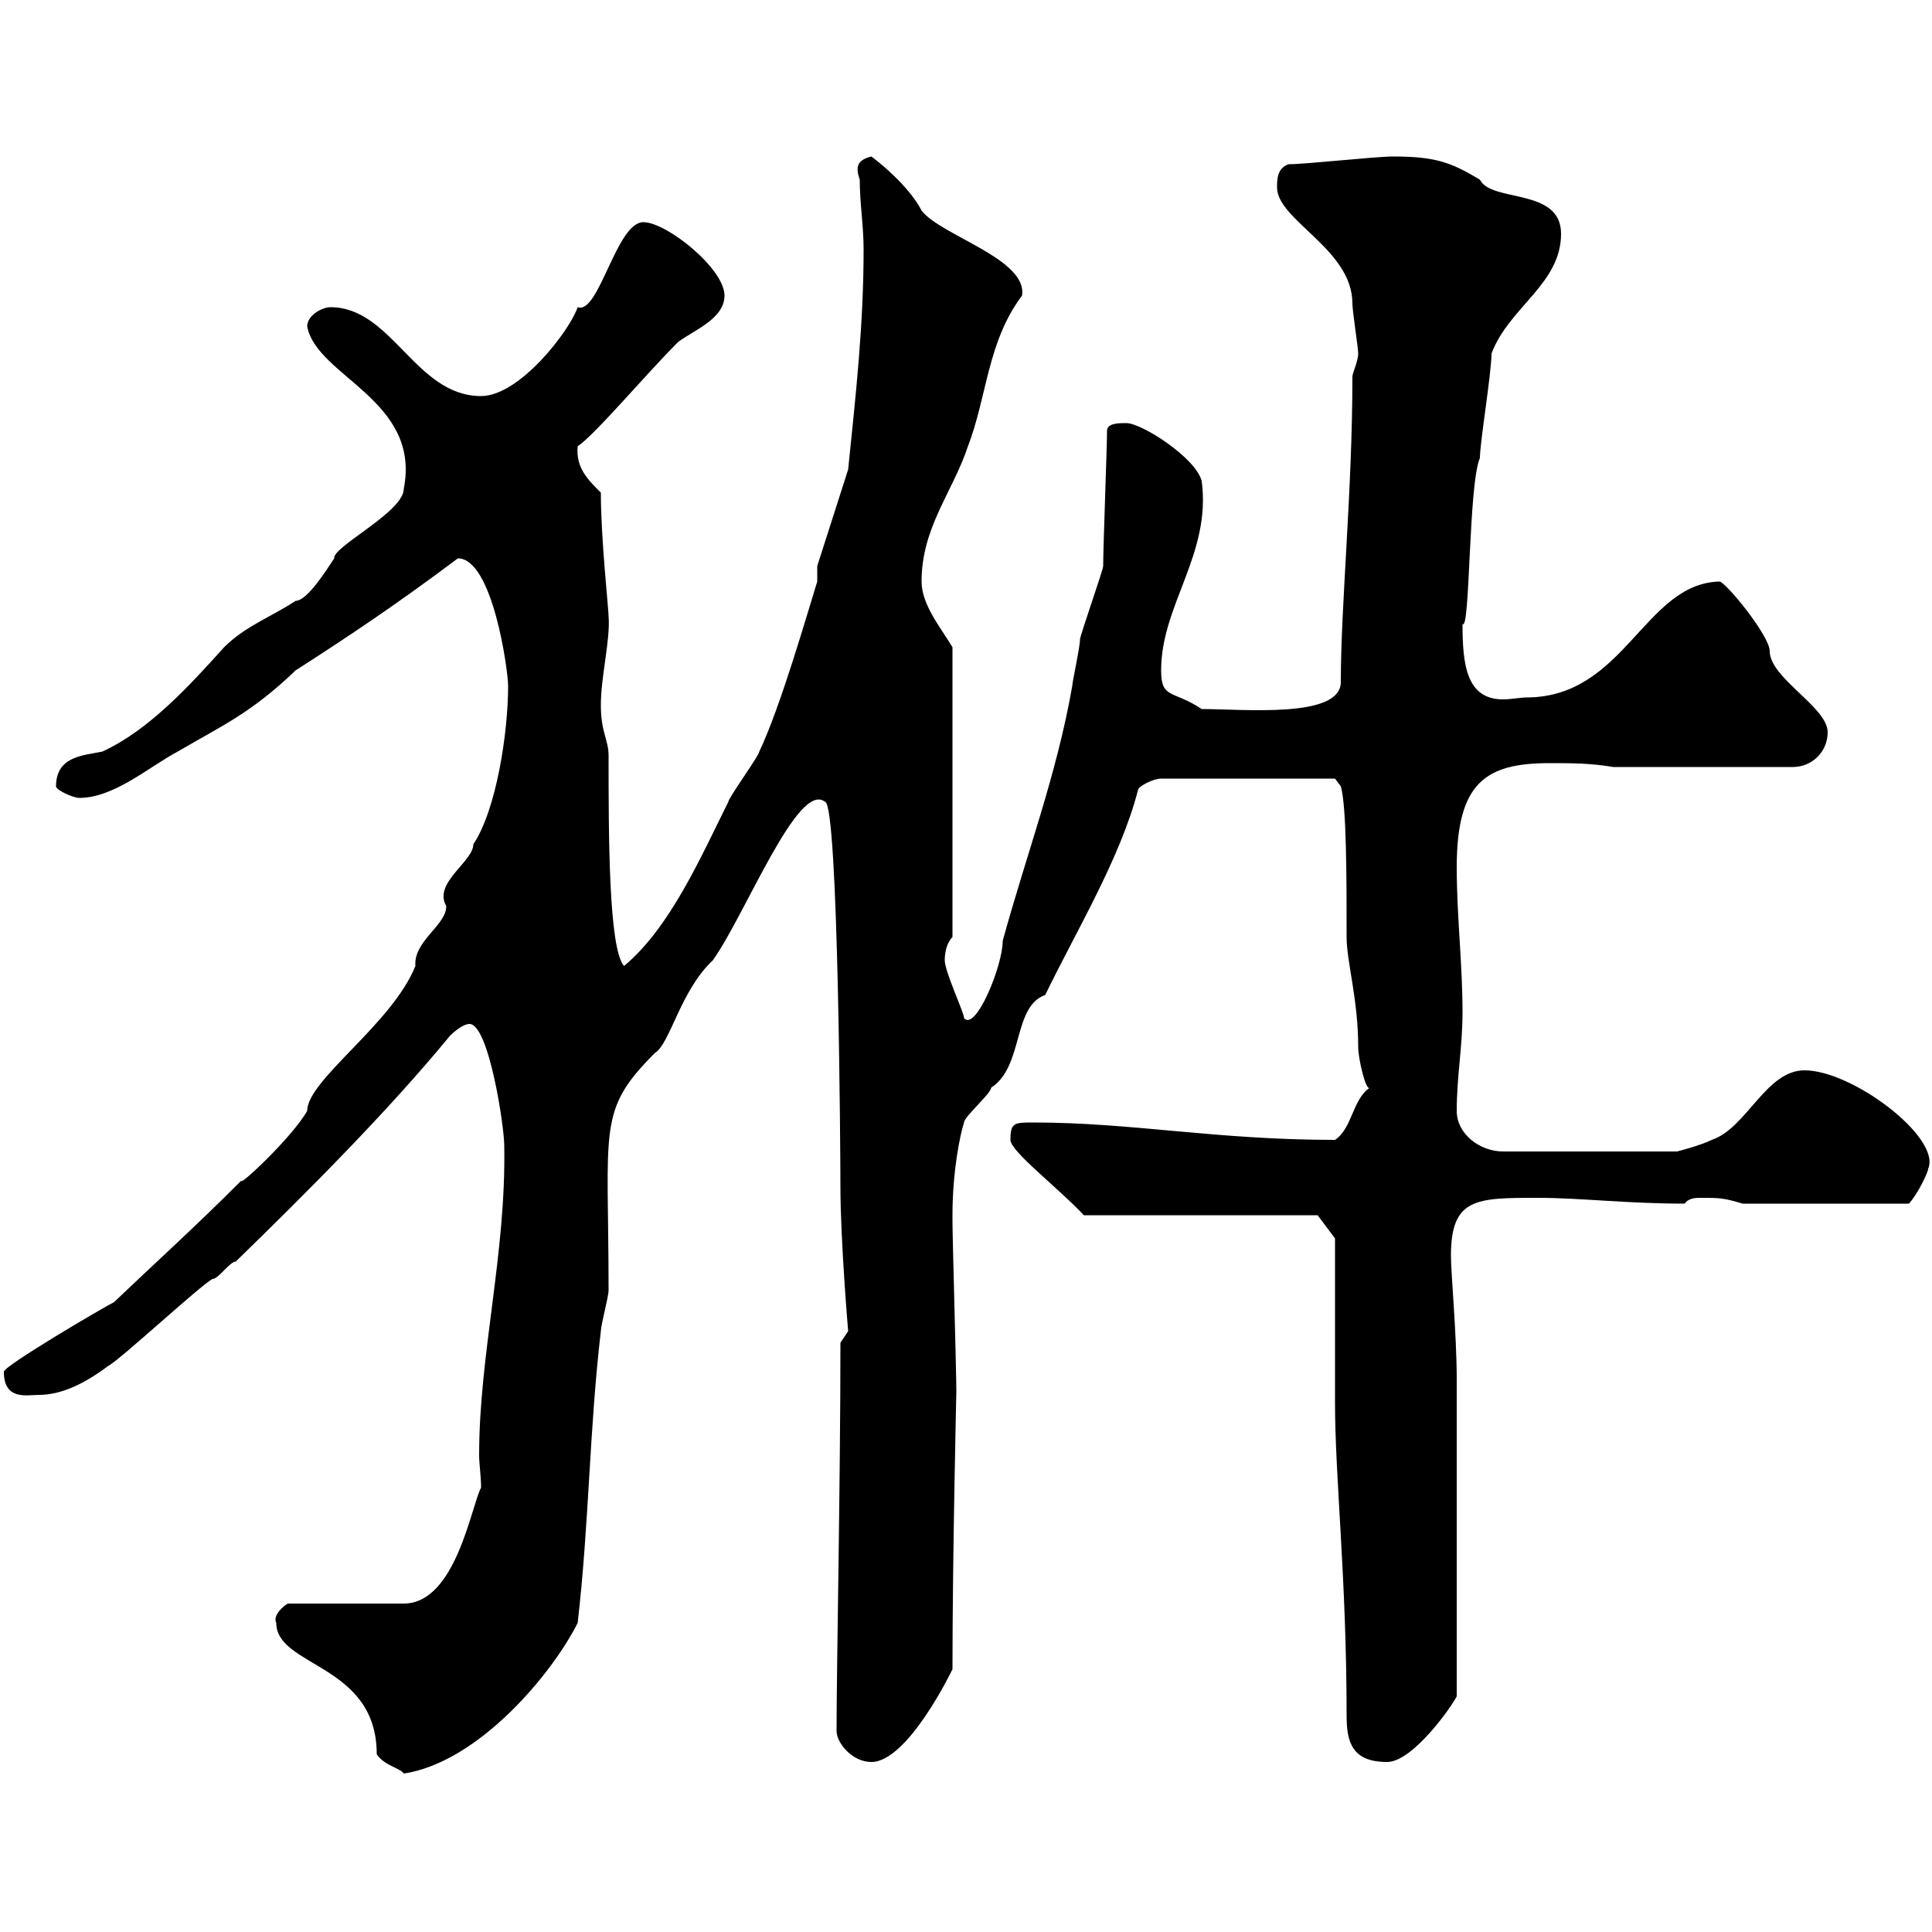 <svg xmlns="http://www.w3.org/2000/svg" xmlns:xlink="http://www.w3.org/1999/xlink" width="300" height="300"><path d="M42.90 252C42.90 258.90 58.50 258.30 58.50 272.40C59.70 274.20 62.10 274.50 62.70 275.40C74.40 273.60 85.80 259.80 89.70 252C91.50 236.40 91.50 222 93.30 206.70C93.30 205.80 94.50 201.30 94.50 200.40C94.50 174.90 92.70 172.50 101.70 163.50C104.10 162 105.60 153.90 110.70 149.10C115.80 141.90 123.90 121.20 128.10 124.50C130.20 124.50 130.50 180.30 130.50 184.20C130.50 192.60 131.70 206.70 131.70 206.70C131.70 206.70 130.50 208.50 130.50 208.50C130.50 230.70 129.90 258.90 129.90 268.80C129.90 270.60 132.30 273.60 135.30 273.60C141 273.60 147.90 259.20 147.90 259.20C147.90 241.50 148.50 216.60 148.50 216C148.50 213 147.90 192.30 147.90 189.60C147.90 189.60 147.90 189.60 147.90 188.70C147.90 181.80 149.10 176.10 149.70 174.30C149.70 173.40 153.90 169.80 153.90 168.90C159 165.60 157.20 156.30 162.30 154.50C167.10 144.60 174 133.20 176.70 122.70C176.70 122.10 179.10 120.90 180.30 120.90L207.30 120.90L208.20 122.10C209.10 125.10 209.10 136.50 209.10 145.50C209.10 149.40 210.90 155.10 210.90 162.60C210.90 164.40 212.10 169.50 212.70 168.90C210 170.70 210 175.20 207.30 177C188.70 177 175.80 174.30 160.50 174.30C157.50 174.30 156.90 174.30 156.90 177C156.90 178.80 164.40 184.50 168.30 188.70L204.60 188.70L207.30 192.30C207.30 195.90 207.30 214.20 207.30 217.80C207.30 229.50 209.10 245.10 209.10 266.40C209.10 270.60 210 273.60 215.40 273.60C219.30 273.60 225.30 265.20 226.20 263.40C226.20 246.60 226.20 223.50 226.20 214.20C226.20 207.30 225.30 197.70 225.30 195C225.30 186 229.20 186 238.80 186C245.40 186 252.60 186.90 261.60 186.90C262.20 186 263.40 186 264 186C267 186 267.60 186 270.60 186.90L296.40 186.90C297.60 185.70 299.40 182.10 299.40 181.50C301.50 176.70 287.70 166.20 280.20 166.20C274.20 166.20 271.20 175.20 265.80 177C264 177.90 260.40 178.80 260.40 178.80L233.40 178.80C229.80 178.80 226.20 176.10 226.20 172.50C226.20 167.10 227.10 162.60 227.10 157.20C227.10 149.70 226.20 142.20 226.20 134.70C226.20 121.50 230.70 118.50 240.60 118.50C244.20 118.50 246.90 118.50 250.50 119.10L278.40 119.10C281.40 119.10 283.80 116.70 283.80 113.70C283.80 109.80 274.80 105.30 274.80 101.10C274.80 98.70 267.90 90.30 267 90.30C255.30 90.60 252.30 108.30 237 108.30C236.10 108.30 234.60 108.60 233.40 108.60C227.70 108.60 227.10 103.20 227.10 96.90C228.30 98.10 228 75.30 229.80 71.10C229.80 68.70 231.60 57.90 231.60 54.90C234.30 47.70 242.40 44.10 242.40 36.30C242.40 29.10 231.60 31.50 229.80 27.90C225.30 25.20 222.90 24.30 216.30 24.30C213.60 24.30 202.80 25.50 200.10 25.50C198.30 26.10 198.30 27.90 198.30 29.10C198.30 34.20 210 38.70 210 47.10C210 48.30 210.90 54 210.90 54.90C210.90 56.10 210 57.90 210 58.50C210 76.20 208.20 93.90 208.20 105.90C208.20 111.60 193.20 110.10 186.60 110.10C182.10 107.10 180.30 108.60 180.30 104.10C180.30 93.90 188.10 86.10 186.60 74.70C185.70 71.10 177.30 65.70 174.90 65.70C173.70 65.70 171.90 65.70 171.90 66.90C171.90 69.30 171.30 84.90 171.30 87.90C171.30 88.50 167.70 98.70 167.70 99.30C167.70 100.50 166.50 105.90 166.50 106.50C164.10 120.30 159.30 132.90 155.70 146.10C155.70 150 151.50 160.20 149.70 158.10C149.70 157.20 146.70 150.90 146.70 149.10C146.70 147.90 147 146.40 147.90 145.50L147.90 100.50C146.10 97.50 143.10 93.90 143.10 90.30C143.10 81.90 147.90 76.50 150.30 69.30C153.30 61.50 153.30 53.10 158.70 45.90C159.60 40.20 146.10 36.60 143.10 32.70C141.90 30.30 138.90 27 135.30 24.30C132.90 24.90 132.90 26.10 133.50 27.90C133.50 31.50 134.10 35.10 134.10 38.70C134.10 50.40 132.90 61.20 131.70 72.90L126.90 87.90L126.90 90.30C125.40 95.10 121.20 109.80 117.90 116.70C117.90 117.30 113.10 123.90 113.10 124.50C108.90 132.90 104.10 144 96.90 150C94.50 147.30 94.50 129.60 94.50 117.30C94.50 114.90 93.30 113.70 93.30 109.50C93.30 105 94.80 99.30 94.50 95.70C94.50 94.50 93.30 83.70 93.30 76.50C91.20 74.40 89.40 72.60 89.70 69.30C92.40 67.50 100.20 58.20 105.30 53.10C107.70 51.30 112.50 49.50 112.50 45.90C112.50 41.70 103.50 34.50 99.90 34.50C95.70 34.50 93 48.90 89.70 47.70C88.50 51.30 80.70 61.50 74.70 61.50C64.50 61.50 60.90 47.70 51.30 47.70C50.10 47.70 47.70 48.90 47.70 50.70C49.20 58.50 65.40 62.10 62.70 75.90C62.70 79.50 51.60 84.90 51.90 86.70C50.70 88.50 47.70 93.30 45.90 93.30C42.30 95.70 38.10 97.20 34.80 100.50C29.40 106.50 23.10 113.40 15.90 116.70C13.20 117.30 8.70 117.30 8.70 122.10C8.70 122.70 11.40 123.90 12.30 123.90C17.70 123.90 23.10 119.10 27.60 116.70C34.80 112.50 39 110.70 45.90 104.10C54.30 98.70 61.50 93.90 71.10 86.70C76.50 86.70 78.90 104.10 78.90 106.50C78.90 113.70 77.10 125.70 73.50 131.10C73.50 133.80 67.20 137.10 69.30 140.70C69.30 143.70 64.20 146.10 64.50 150C60.90 159 47.70 167.70 47.70 172.50C45.30 176.70 36.90 184.50 37.50 183.30C30 190.80 24.30 195.90 17.70 202.20C15.90 203.10 0.60 212.10 0.60 213C0.60 217.50 4.20 216.60 6 216.60C9.60 216.60 13.20 214.80 16.80 212.10C18.60 211.20 31.20 199.50 33 198.60C33.90 198.60 35.70 195.90 36.60 195.90C47.70 185.10 60.30 172.50 69.90 160.80C69.90 160.80 71.70 159 72.90 159C75.90 159 78.30 174.90 78.30 177.90C78.60 194.70 74.40 210.30 74.40 225.90C74.40 227.40 74.70 229.20 74.70 231C73.20 233.70 70.80 249 62.70 249L44.70 249C44.10 249.30 42.30 250.80 42.90 252Z"/></svg>